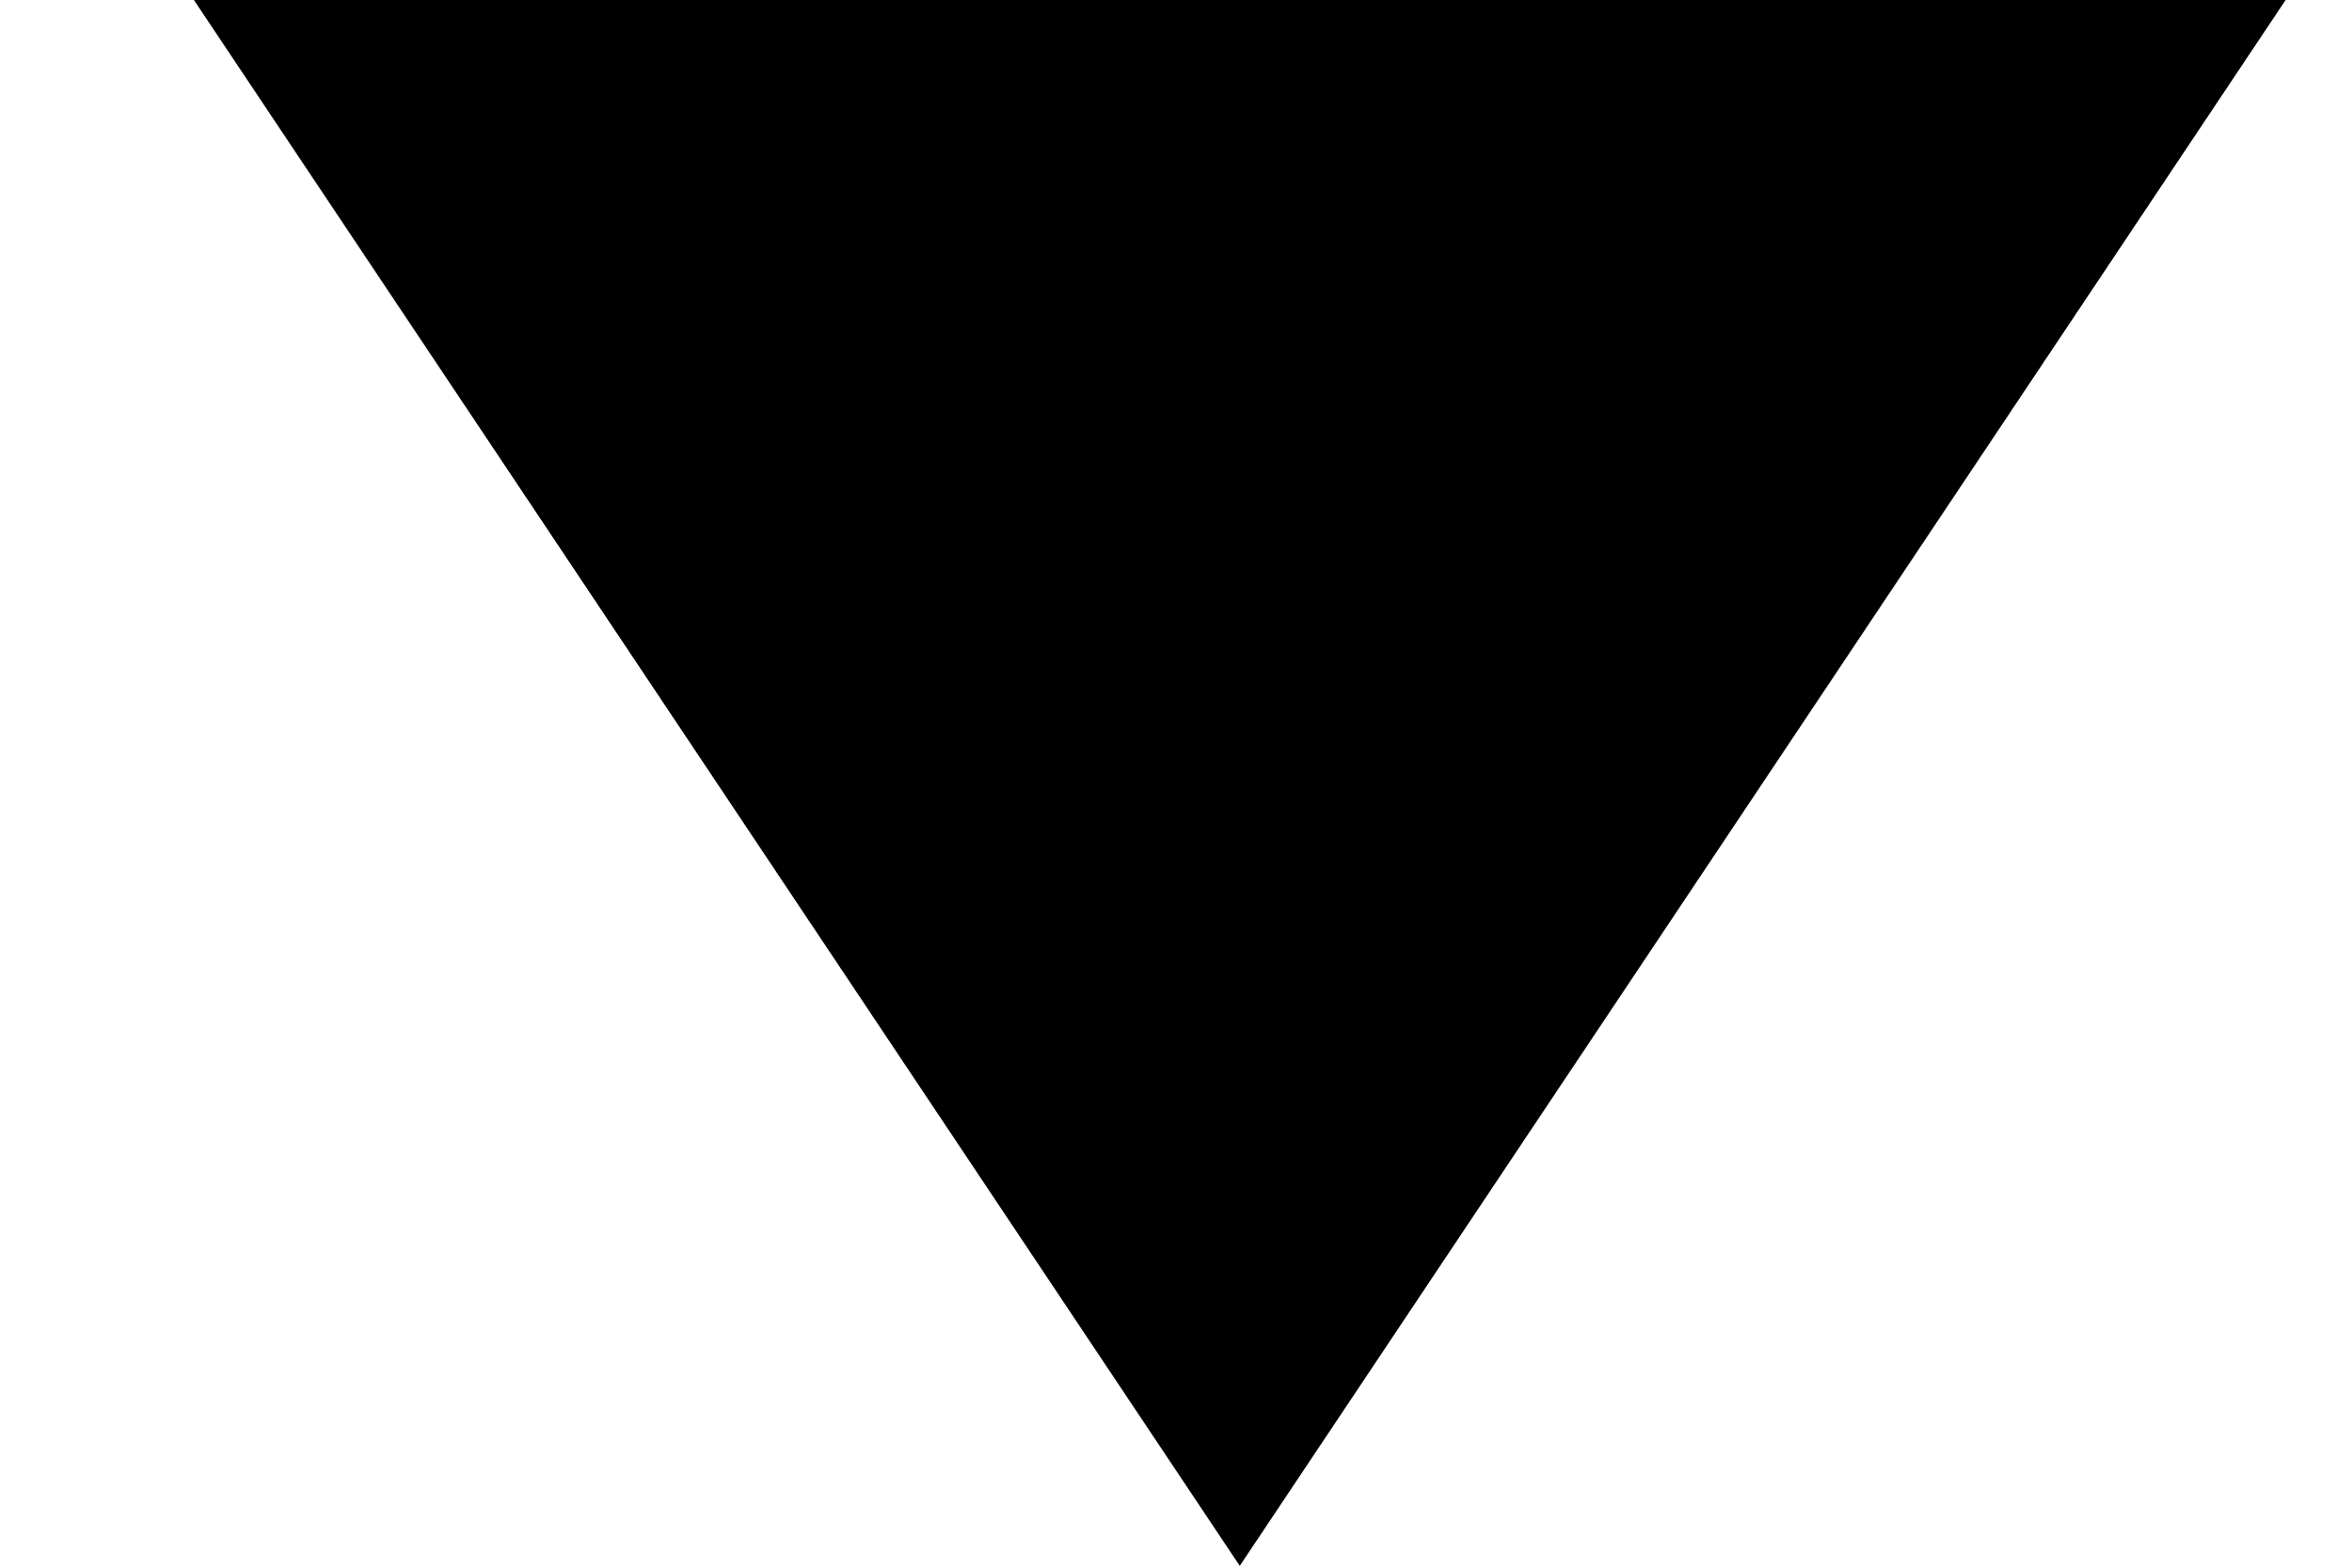 <svg xmlns="http://www.w3.org/2000/svg" viewBox="0 0 17 12" xmlns:xlink="http://www.w3.org/1999/xlink" width="9px" height="6px"><path fill-rule="evenodd"  fill="rgb(0, 0, 0)" d="M8.988,11.986 L0.980,-0.006 L16.996,-0.006 L8.988,11.986 Z"/></svg>